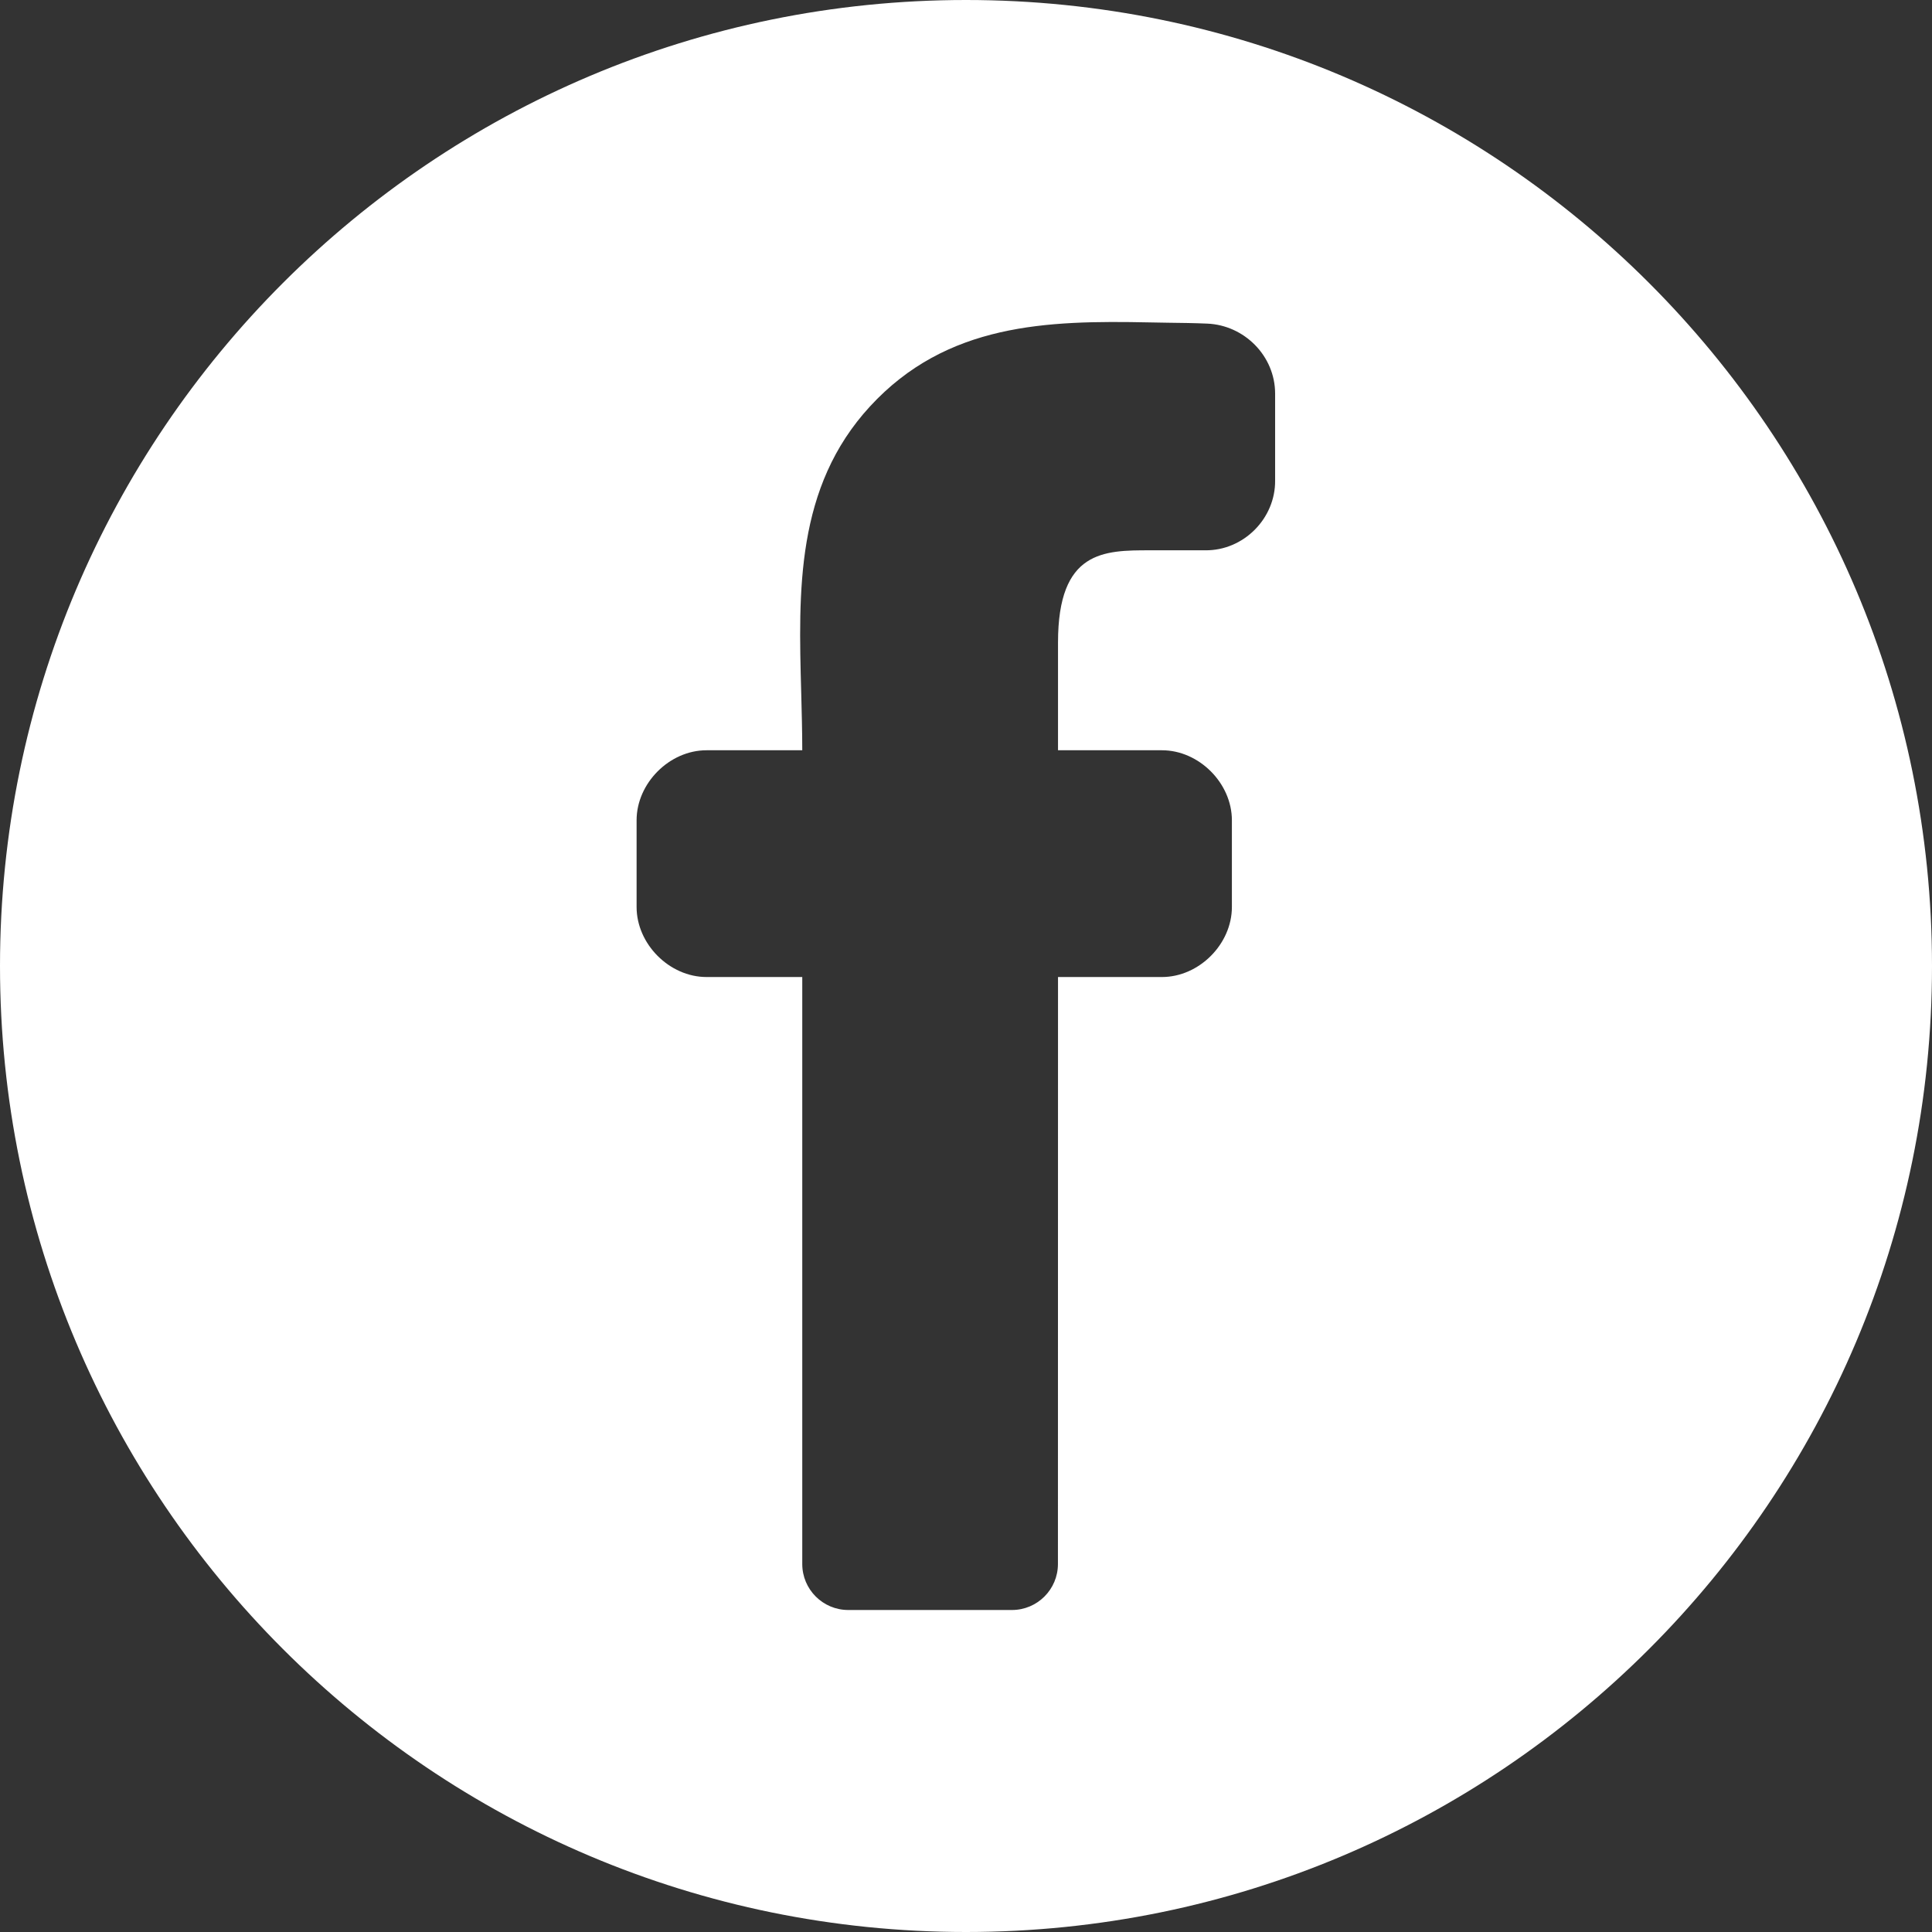 <svg width="24" height="24" viewBox="0 0 24 24" fill="none" xmlns="http://www.w3.org/2000/svg">
<rect x="0" y="0" width="24" height="24" fill="#333333" stroke="none"/>
<path fill-rule="evenodd" clip-rule="evenodd" d="M12 24C18.627 24 24 18.627 24 12C24 5.373 18.627 0 12 0C5.373 0 0 5.373 0 12C0 18.627 5.373 24 12 24ZM13.143 7.981C13.143 6.836 13.714 6.836 14.286 6.836H14.971C15.447 6.842 15.846 6.441 15.84 5.966V4.89C15.84 4.421 15.457 4.039 14.996 4.02C14.834 4.013 14.671 4.011 14.507 4.009C14.43 4.008 14.354 4.007 14.277 4.005C13.002 3.979 11.759 4.015 10.807 5.049C9.884 6.053 9.918 7.335 9.953 8.604C9.959 8.844 9.966 9.083 9.966 9.32H8.777C8.316 9.32 7.908 9.729 7.908 10.19V11.267C7.908 11.728 8.316 12.137 8.777 12.137H9.966V19.429C9.966 19.744 10.222 20 10.537 20H12.571C12.886 20 13.142 19.744 13.142 19.429L13.143 12.137H14.434C14.895 12.137 15.303 11.728 15.303 11.267V10.19C15.303 9.729 14.895 9.32 14.434 9.32H13.143V7.981Z" fill="white"/>
</svg>
